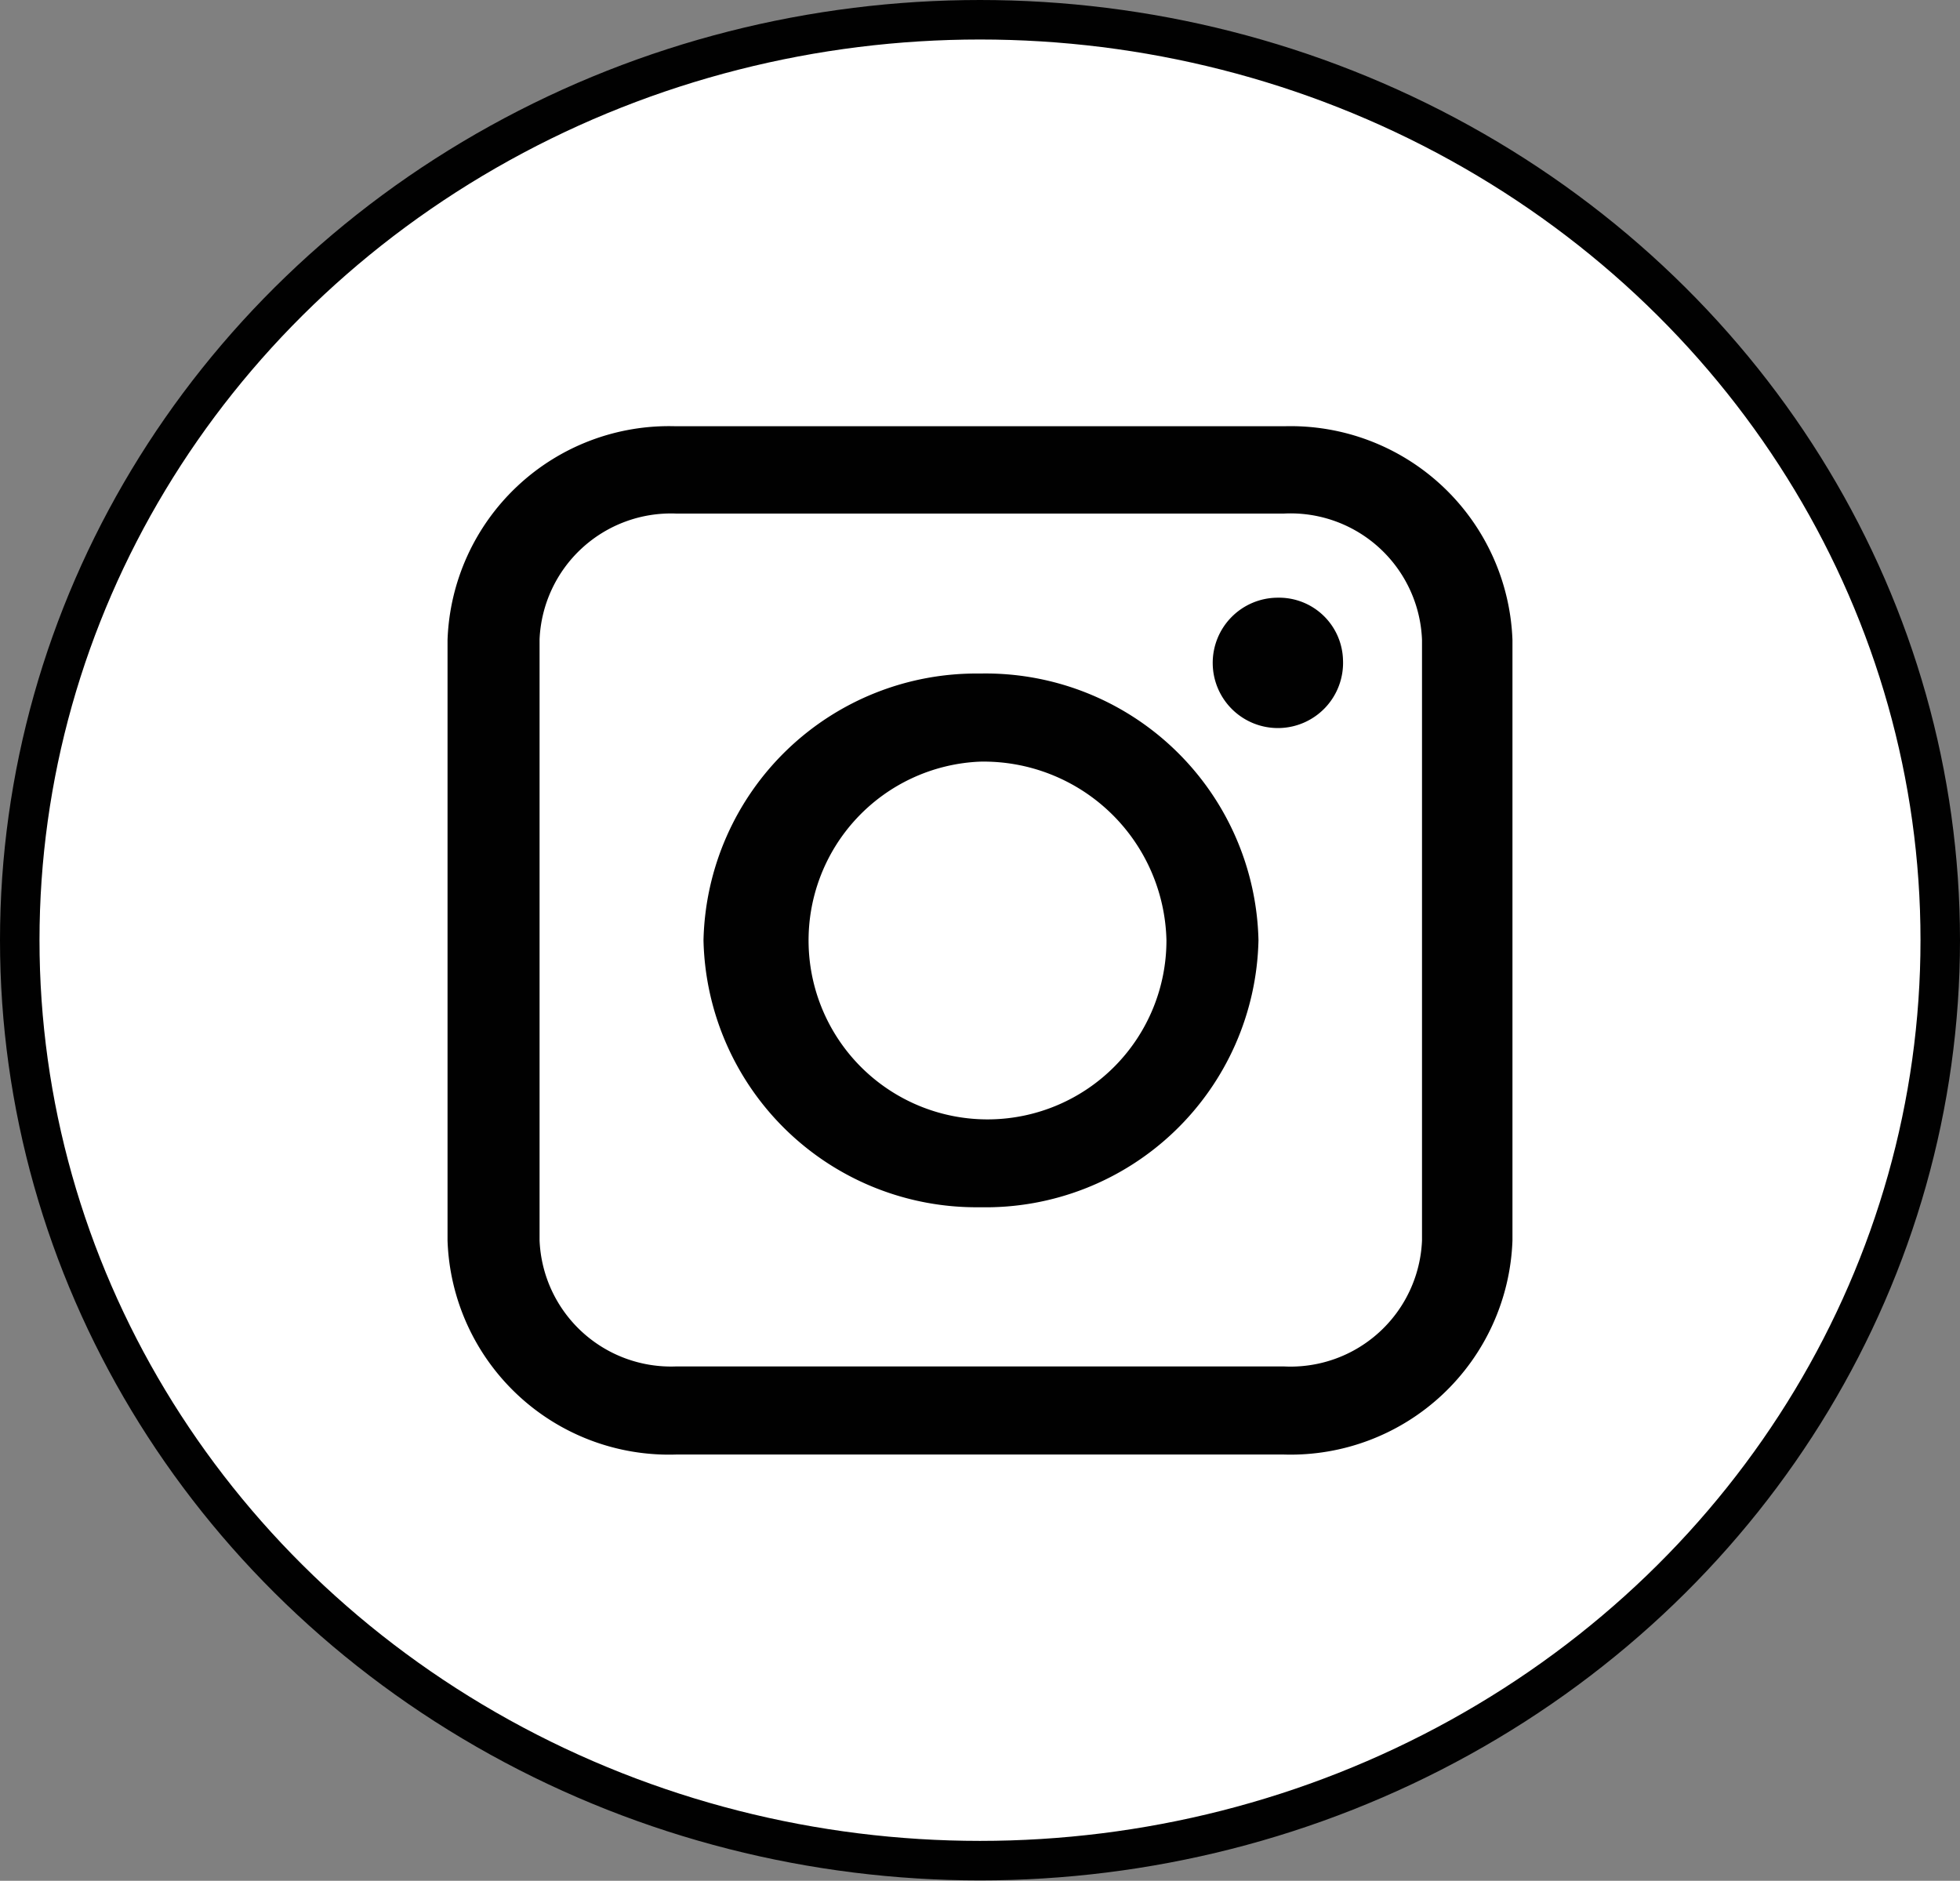 <svg xmlns="http://www.w3.org/2000/svg" viewBox="0 0 49.62 47.61"><rect x="0" y="0" width="49.62" height="47.61" fill="#808080" stroke="none"/><g id="Layer_2" data-name="Layer 2"><g id="Layer_1-2" data-name="Layer 1"><ellipse cx="24.81" cy="23.8" rx="24.31" ry="23.3" style="fill:#fff;stroke:#010101;stroke-miterlimit:10"/><path d="M32.51,36.82H17.11a5.61,5.61,0,0,1-5.78-5.42V16.2a5.61,5.61,0,0,1,5.78-5.41h15.4a5.62,5.62,0,0,1,5.78,5.41V31.4A5.62,5.62,0,0,1,32.51,36.82ZM17.11,13a3.33,3.33,0,0,0-3.45,3.18V31.4a3.33,3.33,0,0,0,3.45,3.19h15.4A3.33,3.33,0,0,0,36,31.4V16.2A3.33,3.33,0,0,0,32.51,13Z" style="fill:#010101"/><path d="M24.81,30.56a6.91,6.91,0,0,1-7-6.76,6.91,6.91,0,0,1,7-6.75,6.91,6.91,0,0,1,7.05,6.75A6.91,6.91,0,0,1,24.81,30.56Zm0-11.28a4.53,4.53,0,1,0,4.72,4.52A4.63,4.63,0,0,0,24.81,19.28Z" style="fill:#010101"/><path d="M34,16.71a1.65,1.65,0,1,1-1.65-1.58A1.62,1.62,0,0,1,34,16.71Z" style="fill:#010101"/></g></g></svg>